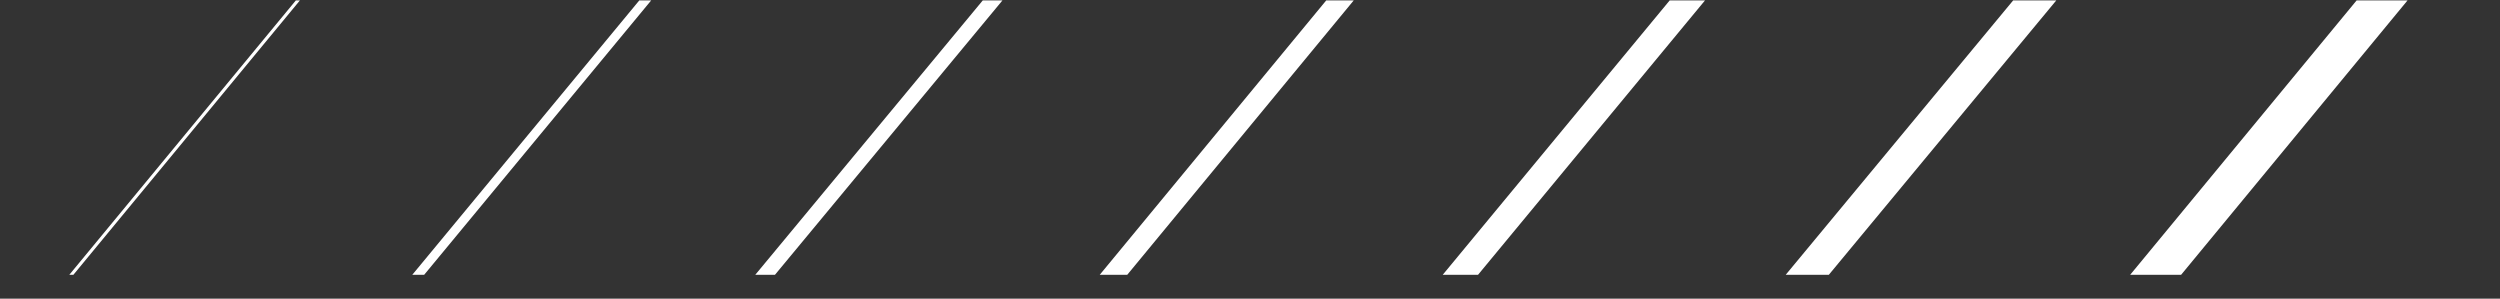<svg width="1105" height="132" viewBox="0 0 1105 132" fill="none" xmlns="http://www.w3.org/2000/svg">
<rect x="0" y="0" width="1105" height="132" fill="#333333" stroke="none"/>
<g clip-path="url(#clip0_7712_5585)">
<g clip-path="url(#clip1_7712_5585)">
<path d="M941.538 121.461L1041.63 0.183L1064.13 0.183L964.05 121.461L941.538 121.461Z" fill="white"/>
<path d="M789.282 121.461L889.815 0.183L908.873 0.183L808.34 121.461L789.282 121.461Z" fill="white"/>
<path d="M637.683 121.461L738.002 0.183L753.609 0.183L653.29 121.461L637.683 121.461Z" fill="white"/>
<path d="M486.085 121.461L586.191 0.183L598.348 0.183L498.239 121.461L486.085 121.461Z" fill="white"/>
<path d="M333.83 121.461L434.381 0.183L443.084 0.183L342.533 121.461L333.83 121.461Z" fill="white"/>
<path d="M182.229 121.461L282.566 0.183L287.818 0.183L187.481 121.461L182.229 121.461Z" fill="white"/>
<path d="M30.634 121.461L130.757 0.183L132.559 0.183L32.435 121.461L30.634 121.461Z" fill="white"/>
</g>
</g>
<defs>
<clipPath id="clip0_7712_5585">
<rect width="1105" height="132" fill="white" transform="translate(1105 132.006) rotate(180)"/>
</clipPath>
<clipPath id="clip1_7712_5585">
<rect width="1059.87" height="121.278" fill="white" transform="translate(1064.13 121.459) rotate(180)"/>
</clipPath>
</defs>
</svg>
